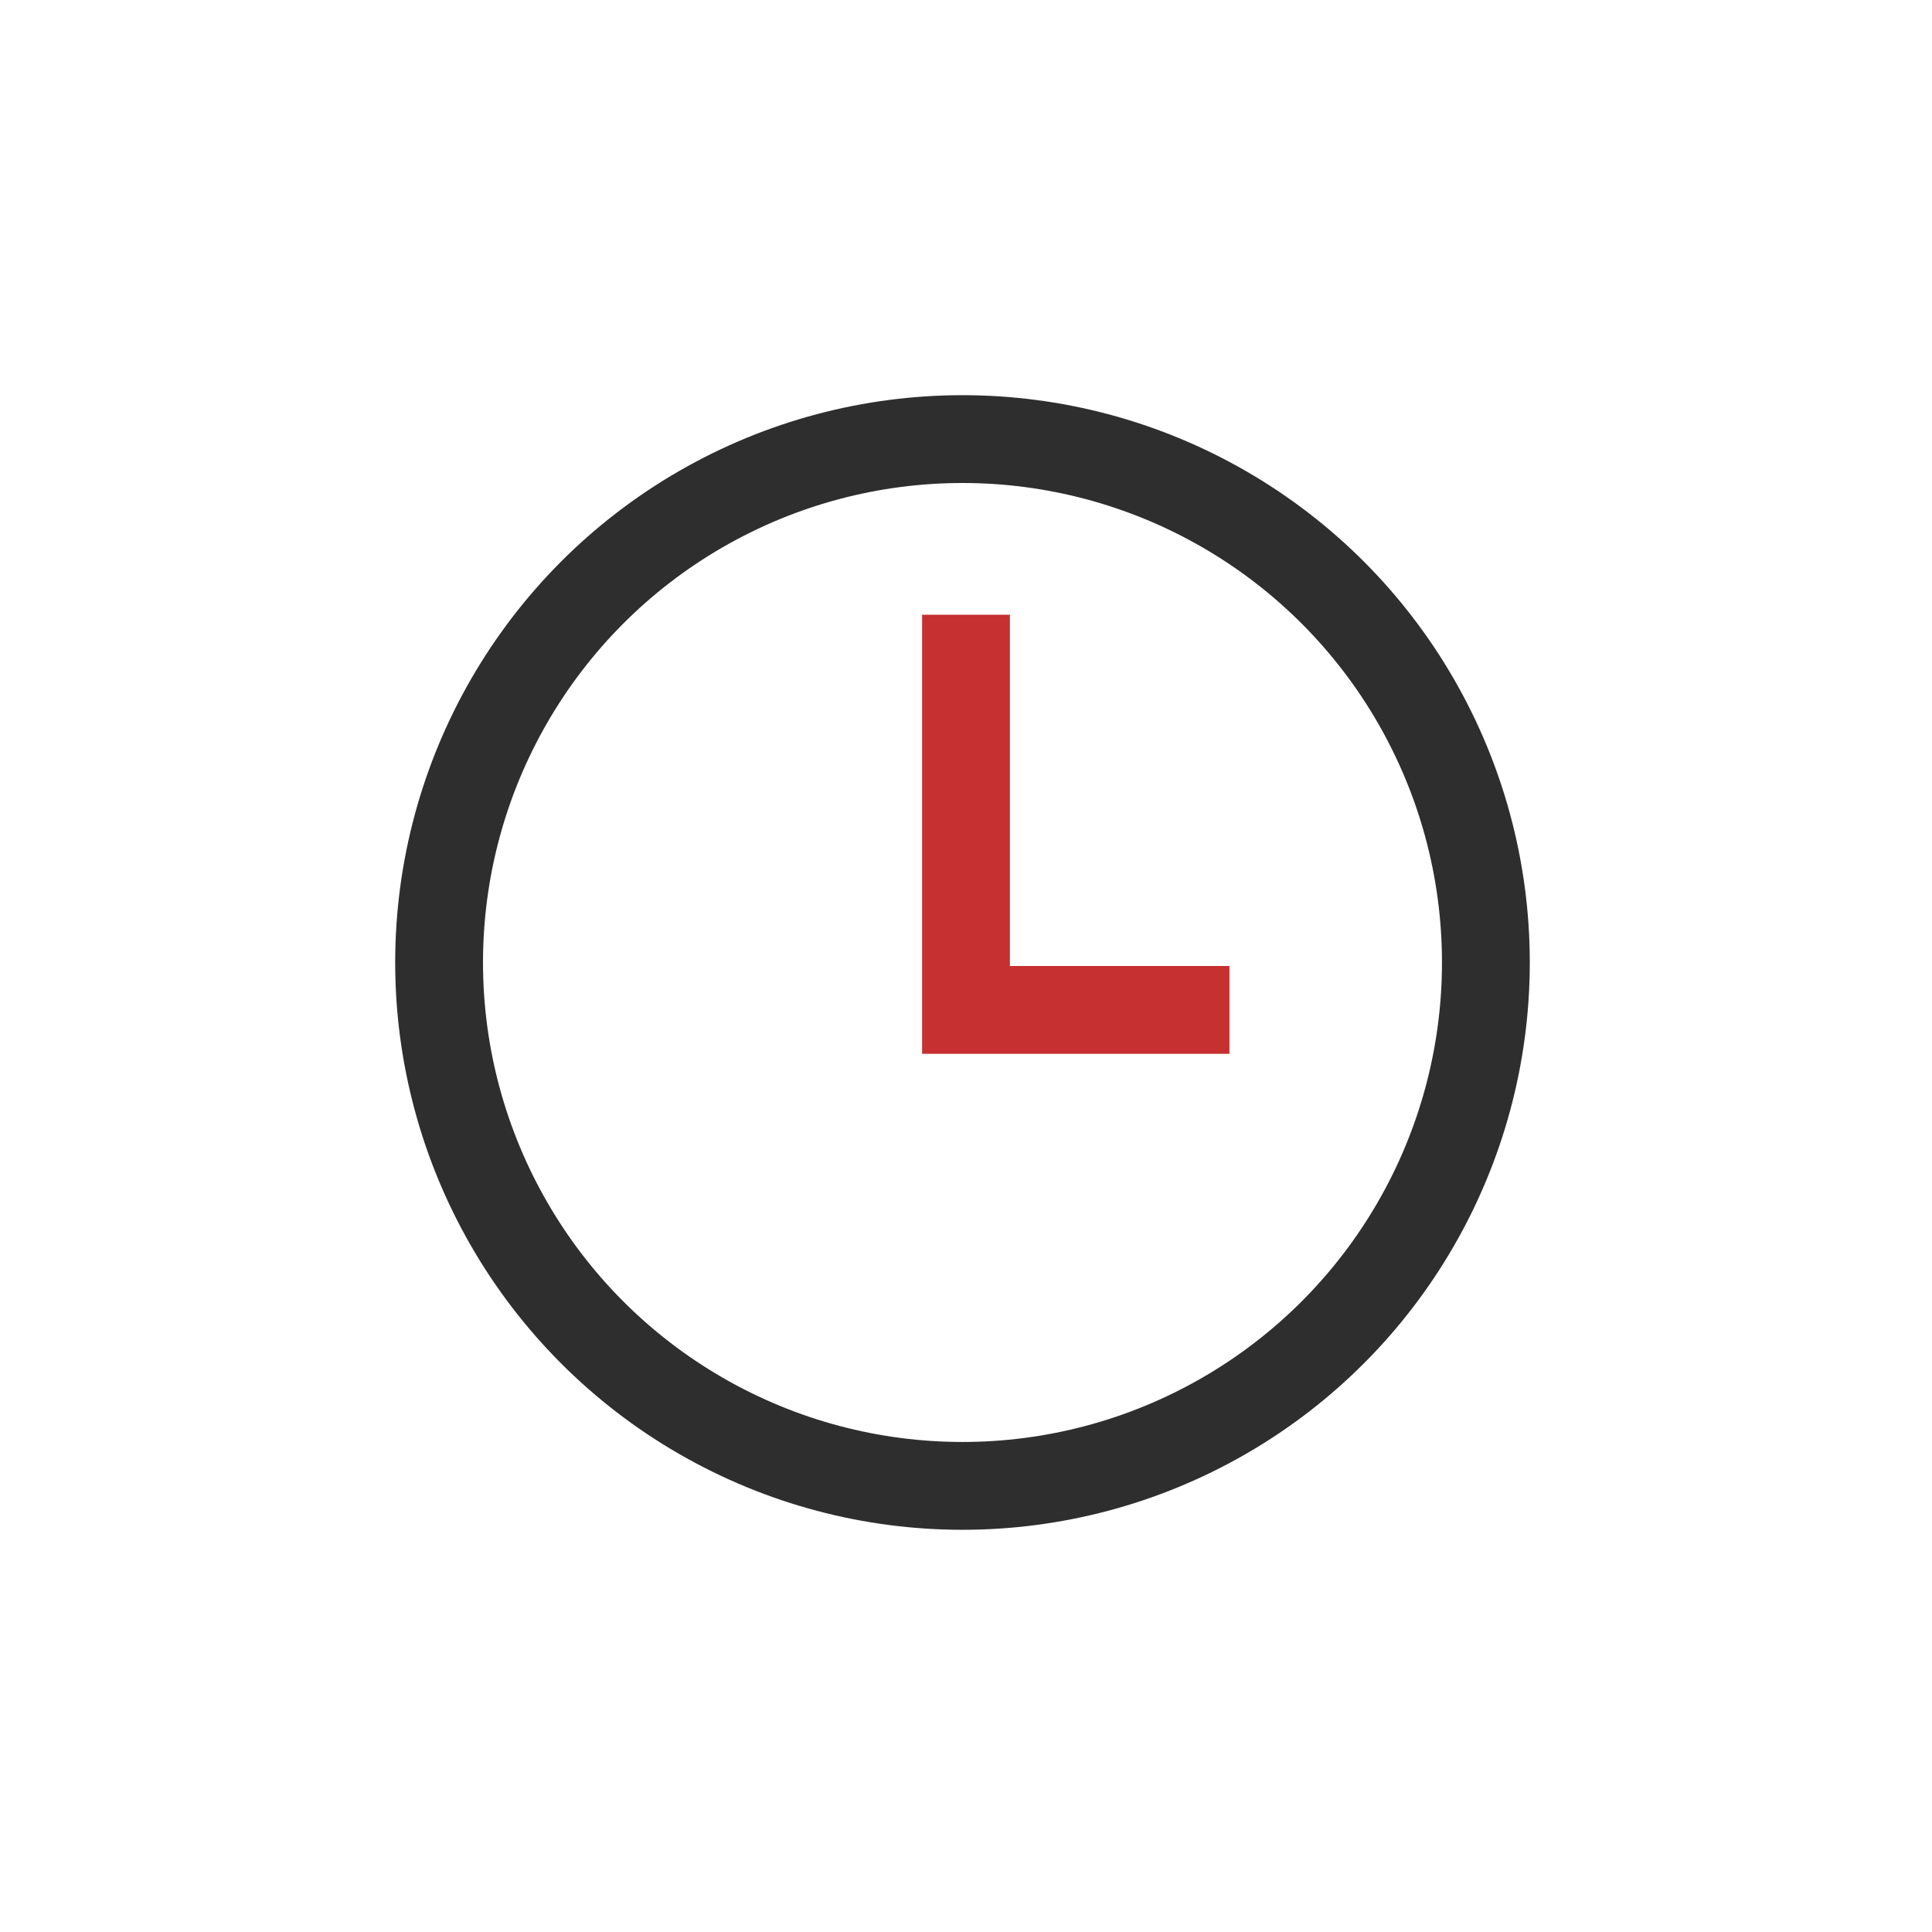<svg width="44" height="44" viewBox="0 0 44 44" fill="none" xmlns="http://www.w3.org/2000/svg">
<circle cx="21.92" cy="21.92" r="11.92" stroke="#2E2E2E" stroke-width="2"/>
<path d="M22 14V23H28" stroke="#C63031" stroke-width="2"/>
</svg>
